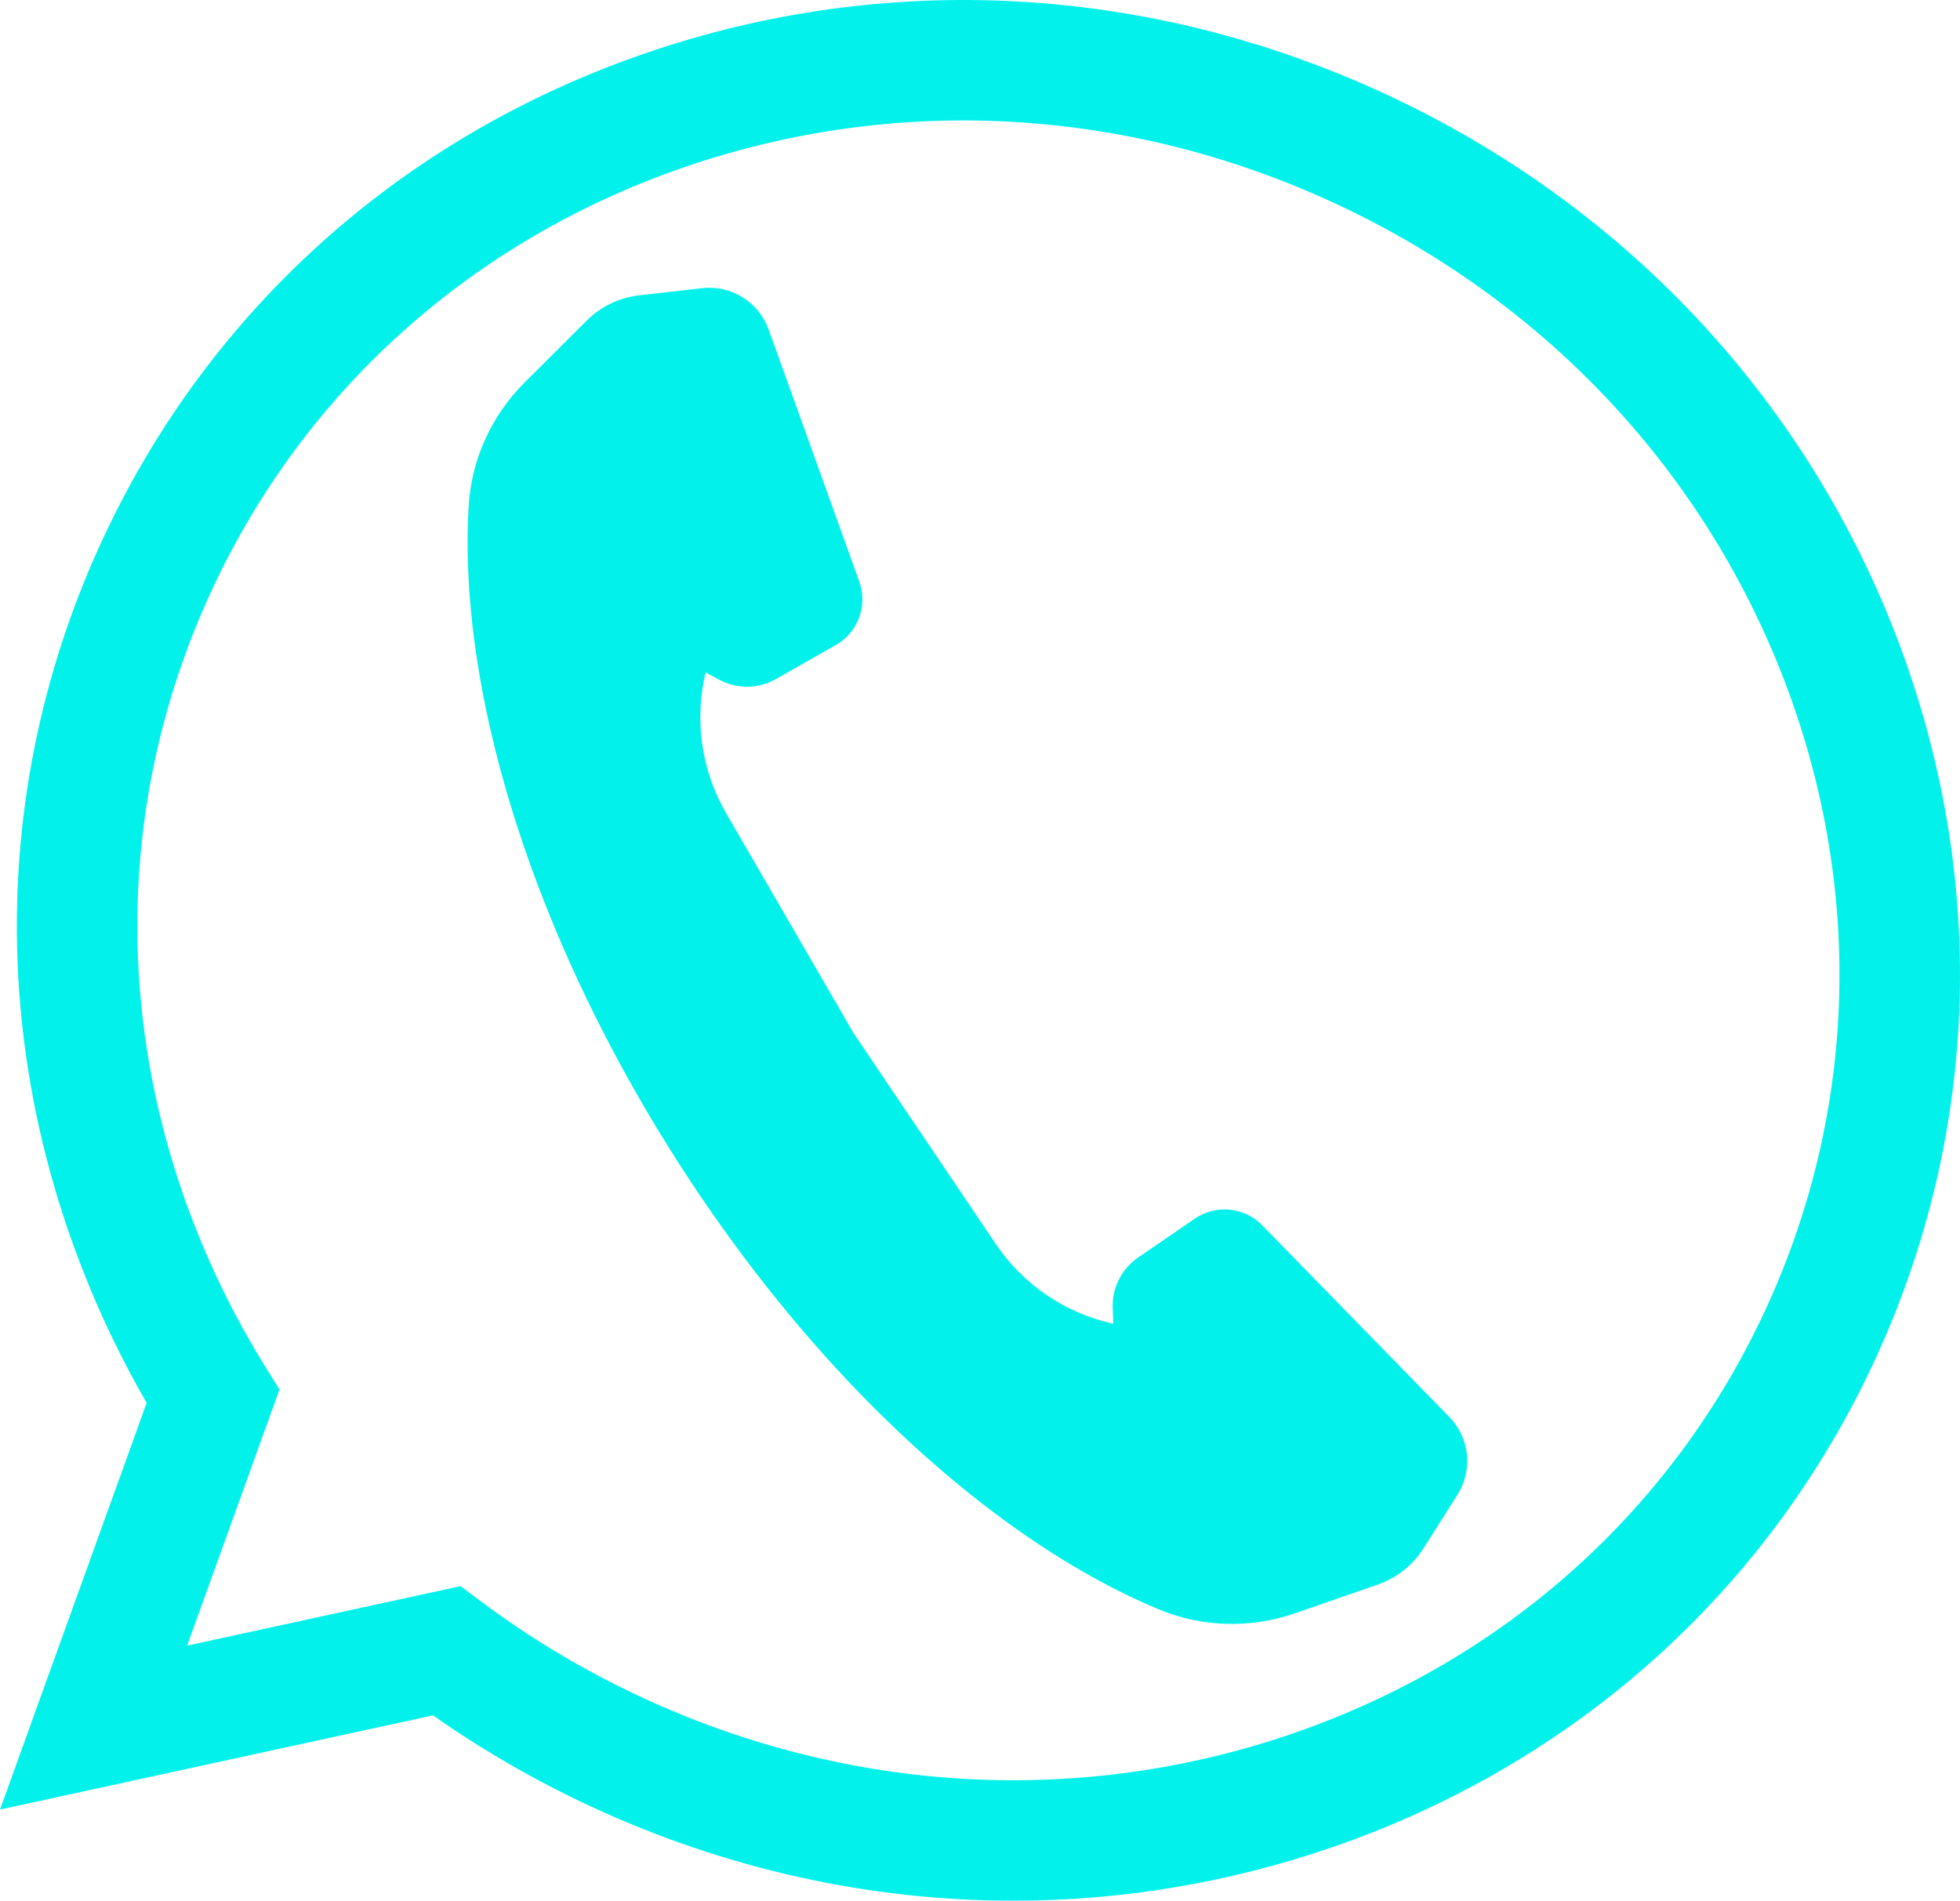 <svg xmlns="http://www.w3.org/2000/svg" id="a" viewBox="0 0 1750 1697.25"><defs><style>.b{fill:#02f2eb;}</style></defs><path class="b" d="m1691.86,564.76c-82.73-212.48-244.32-383.25-455.01-480.85C1026.14-13.75,791.38-26.61,575.81,47.69,358.58,122.52,186.55,276.79,91.41,482.08-3.72,687.4-10.17,918.38,73.22,1132.41c16.04,41.28,35.41,81.64,57.72,120.3L0,1615.86l386.64-84.13c44.34,31.2,91.87,58.61,141.6,81.66,120.32,55.76,248.49,83.86,376.51,83.86,96.09,0,192.1-15.84,284.58-47.69,217.21-74.84,389.22-229.11,484.35-434.39,95.07-205.25,101.53-436.24,18.18-650.4h0Zm-115.74,605.2c-82.72,178.49-232.52,312.71-421.81,377.93-189.28,65.2-395.57,53.81-580.86-32.06-50.61-23.45-98.58-51.99-142.6-84.83l-19.64-14.65-244.12,53.12,82.43-228.63-13.64-22.08c-24.62-39.85-45.62-82-62.46-125.33-72.69-186.56-67.16-387.62,15.55-566.14,82.72-178.5,232.54-312.72,421.87-377.94,189.16-65.2,395.43-53.79,580.8,32.12,185.36,85.86,327.42,235.84,400.01,422.28,72.64,186.66,67.12,387.75-15.54,566.21h0Z"></path><path class="b" d="m1127.01,1094.13c-15.98-16.37-41.45-18.87-60.31-5.91l-50.59,34.75c-14.81,10.17-23.36,27.27-22.63,45.21l.54,13.83c-42.88-9.39-80.5-34.95-105.03-71.36l-126.88-188.17-113.78-196.38c-22.04-37.97-28.59-82.98-18.28-125.66l12.17,6.55c15.85,8.5,34.96,8.26,50.59-.64l53.37-30.3c19.89-11.29,28.79-35.29,21.02-56.79l-80.89-225.02c-8.85-24.58-33.43-39.88-59.38-36.9l-56.16,6.35c-17.84,2.05-34.46,10.02-47.12,22.73l-55.23,55.08c-29.67,29.62-47.61,69.01-50,110.85-5.72,98,15.49,215.93,62.37,339.54,29.13,76.83,68.18,155.82,116.81,233.53,48.68,77.76,102.64,147.36,158.99,207.19,90.71,96.14,187.49,166.76,278.1,204.5,38.71,16.08,82.01,17.2,121.6,3.47l73.71-25.56c16.91-5.87,31.38-17.35,41.01-32.45l30.25-47.75c14.03-22.09,11-50.88-7.23-69.55l-167.01-171.11v-.03Z"></path></svg>